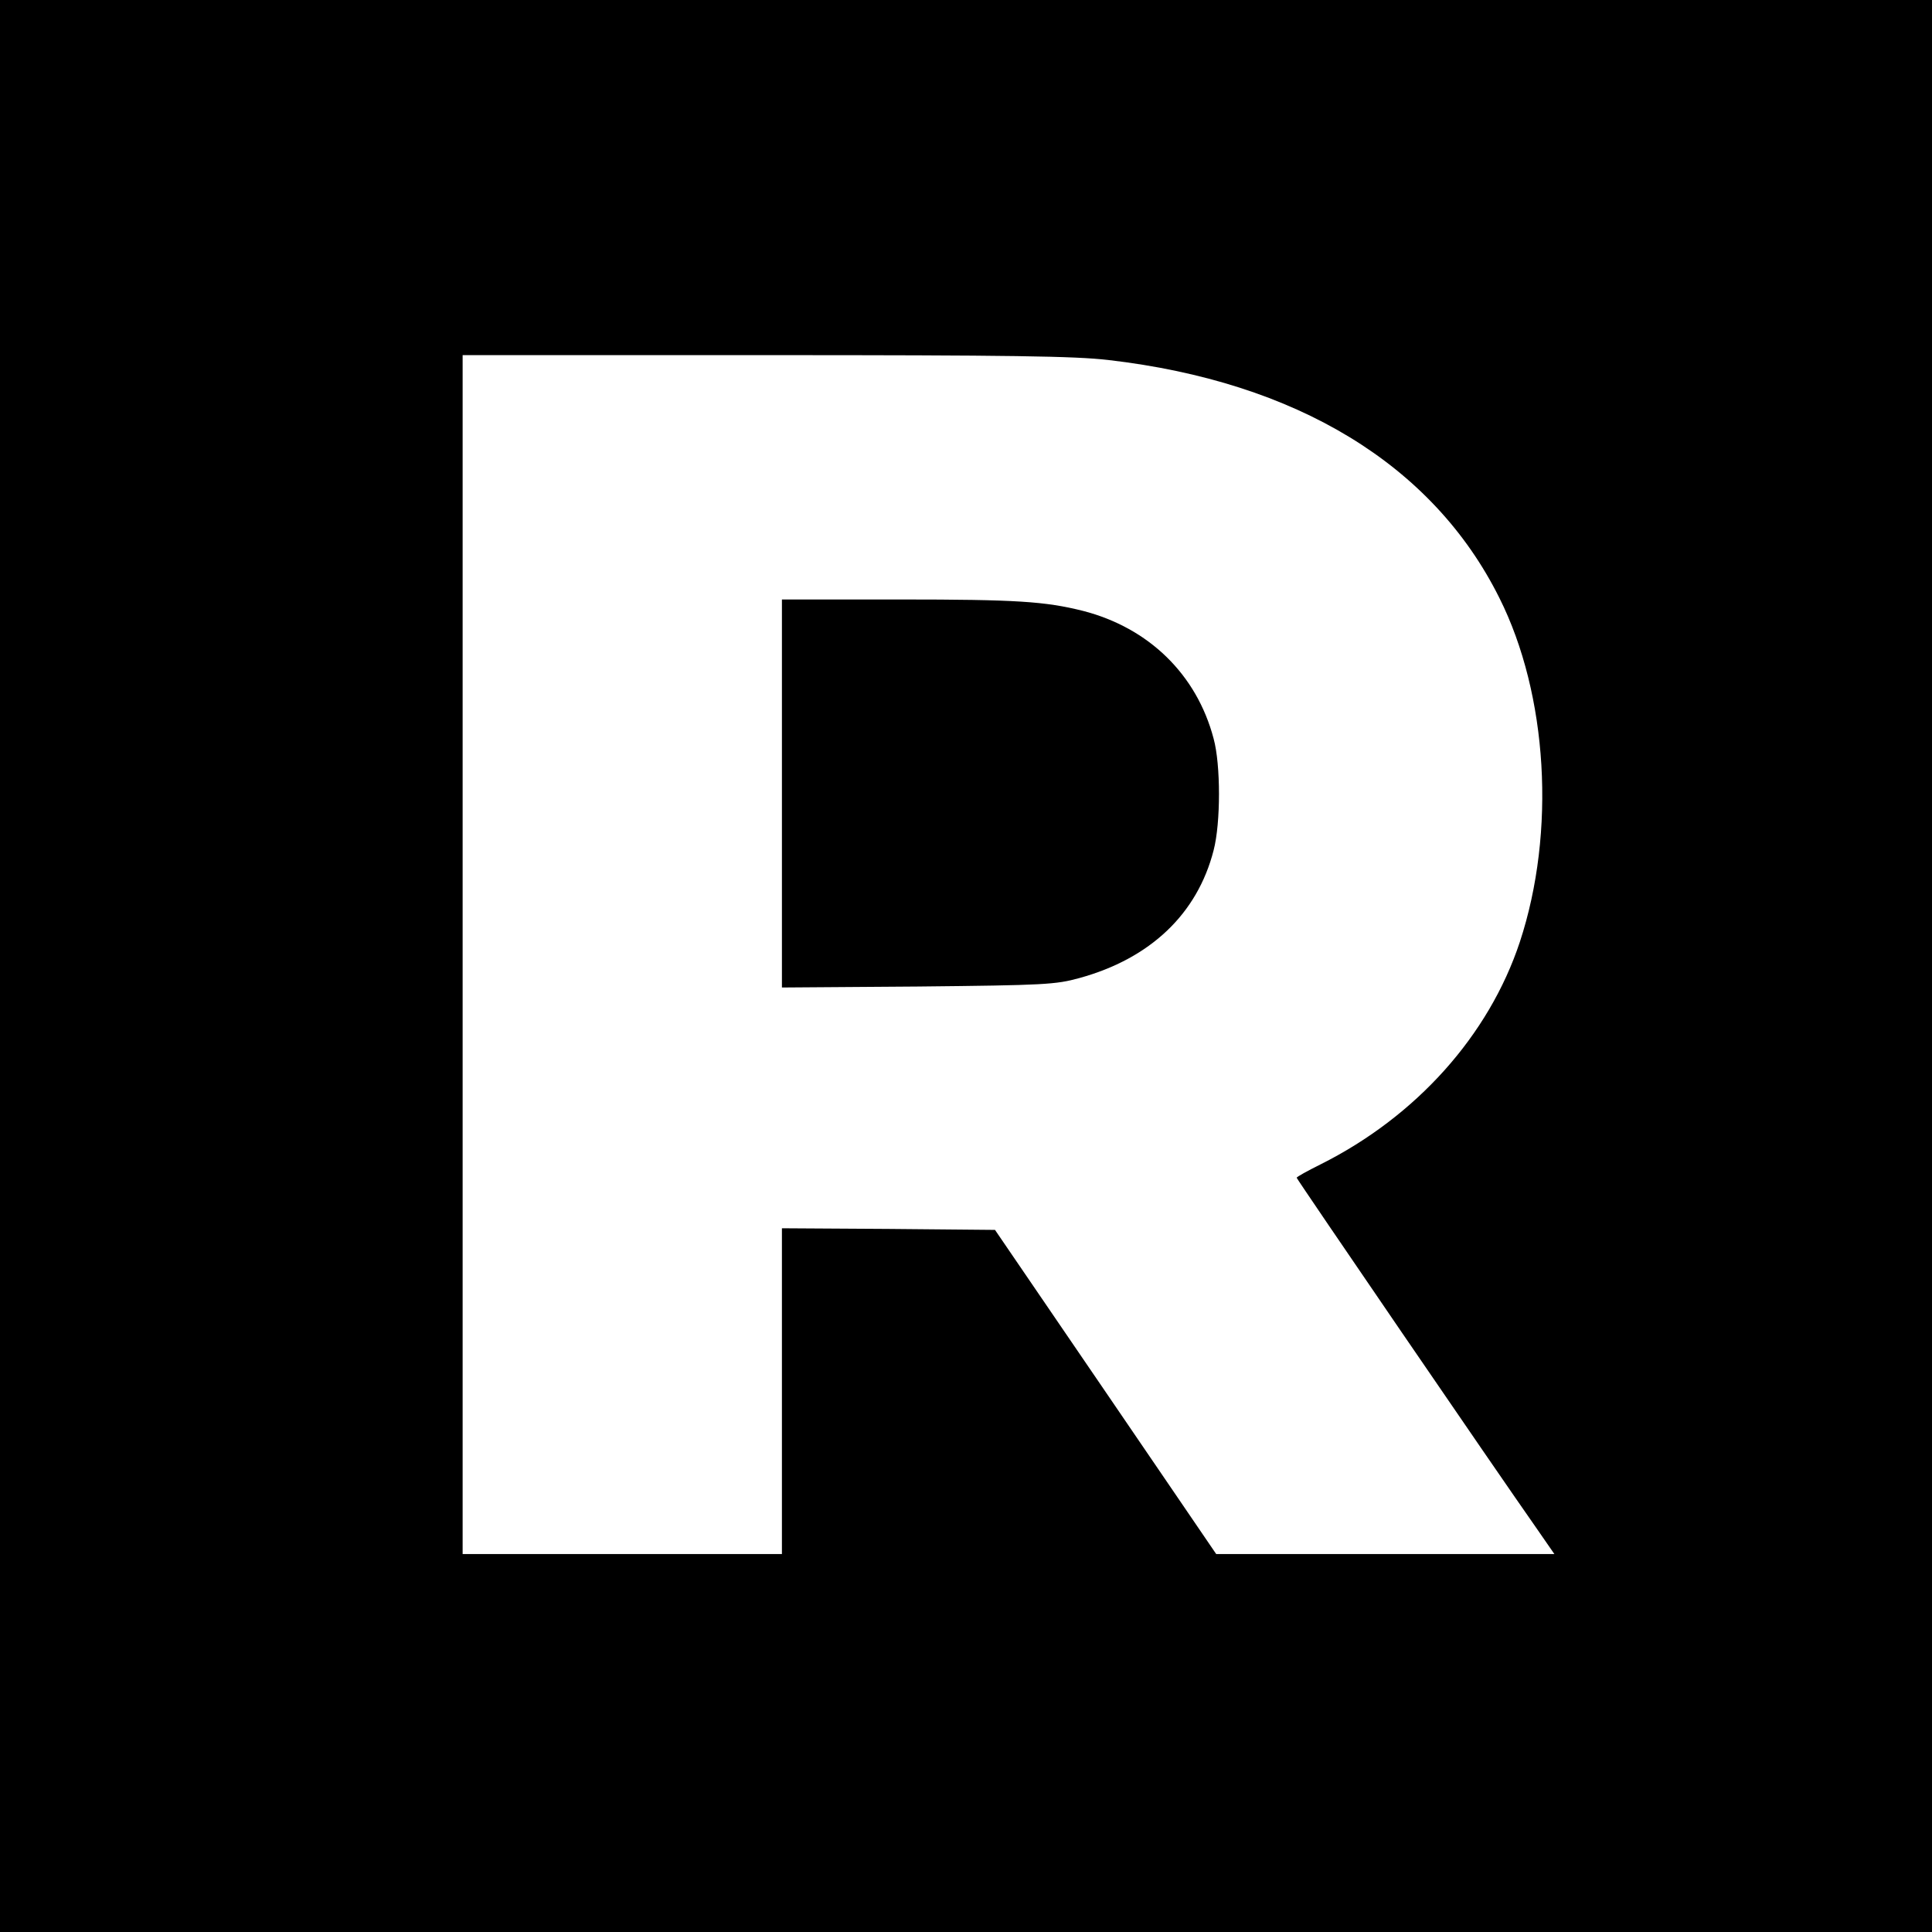 <?xml version="1.0" standalone="no"?>
<!DOCTYPE svg PUBLIC "-//W3C//DTD SVG 20010904//EN"
 "http://www.w3.org/TR/2001/REC-SVG-20010904/DTD/svg10.dtd">
<svg version="1.0" xmlns="http://www.w3.org/2000/svg"
 width="593pt" height="593pt" viewBox="0 0 593 593"
 preserveAspectRatio="xMidYMid meet">
<g transform="translate(0,593) scale(0.1,-0.1)"
fill="#000000" stroke="none">
<path d="M0 2965 l0 -2965 2965 0 2965 0 0 2965 0 2965 -2965 0 -2965 0 0
-2965z m3402 1860 c578 -67 996 -321 1200 -730 149 -297 174 -719 63 -1056
-95 -287 -318 -536 -612 -683 -40 -20 -73 -38 -73 -41 0 -4 612 -899 737
-1077 l54 -78 -519 0 -519 0 -339 497 -340 498 -327 3 -327 2 0 -500 0 -500
-490 0 -490 0 0 1840 0 1840 928 0 c756 0 951 -3 1054 -15z"/>
<path d="M2400 3494 l0 -595 418 3 c390 4 422 6 495 26 218 60 362 197 412
392 22 84 22 263 0 343 -52 197 -199 340 -401 392 -116 29 -204 35 -561 35
l-363 0 0 -596z"/>
</g>
</svg>
